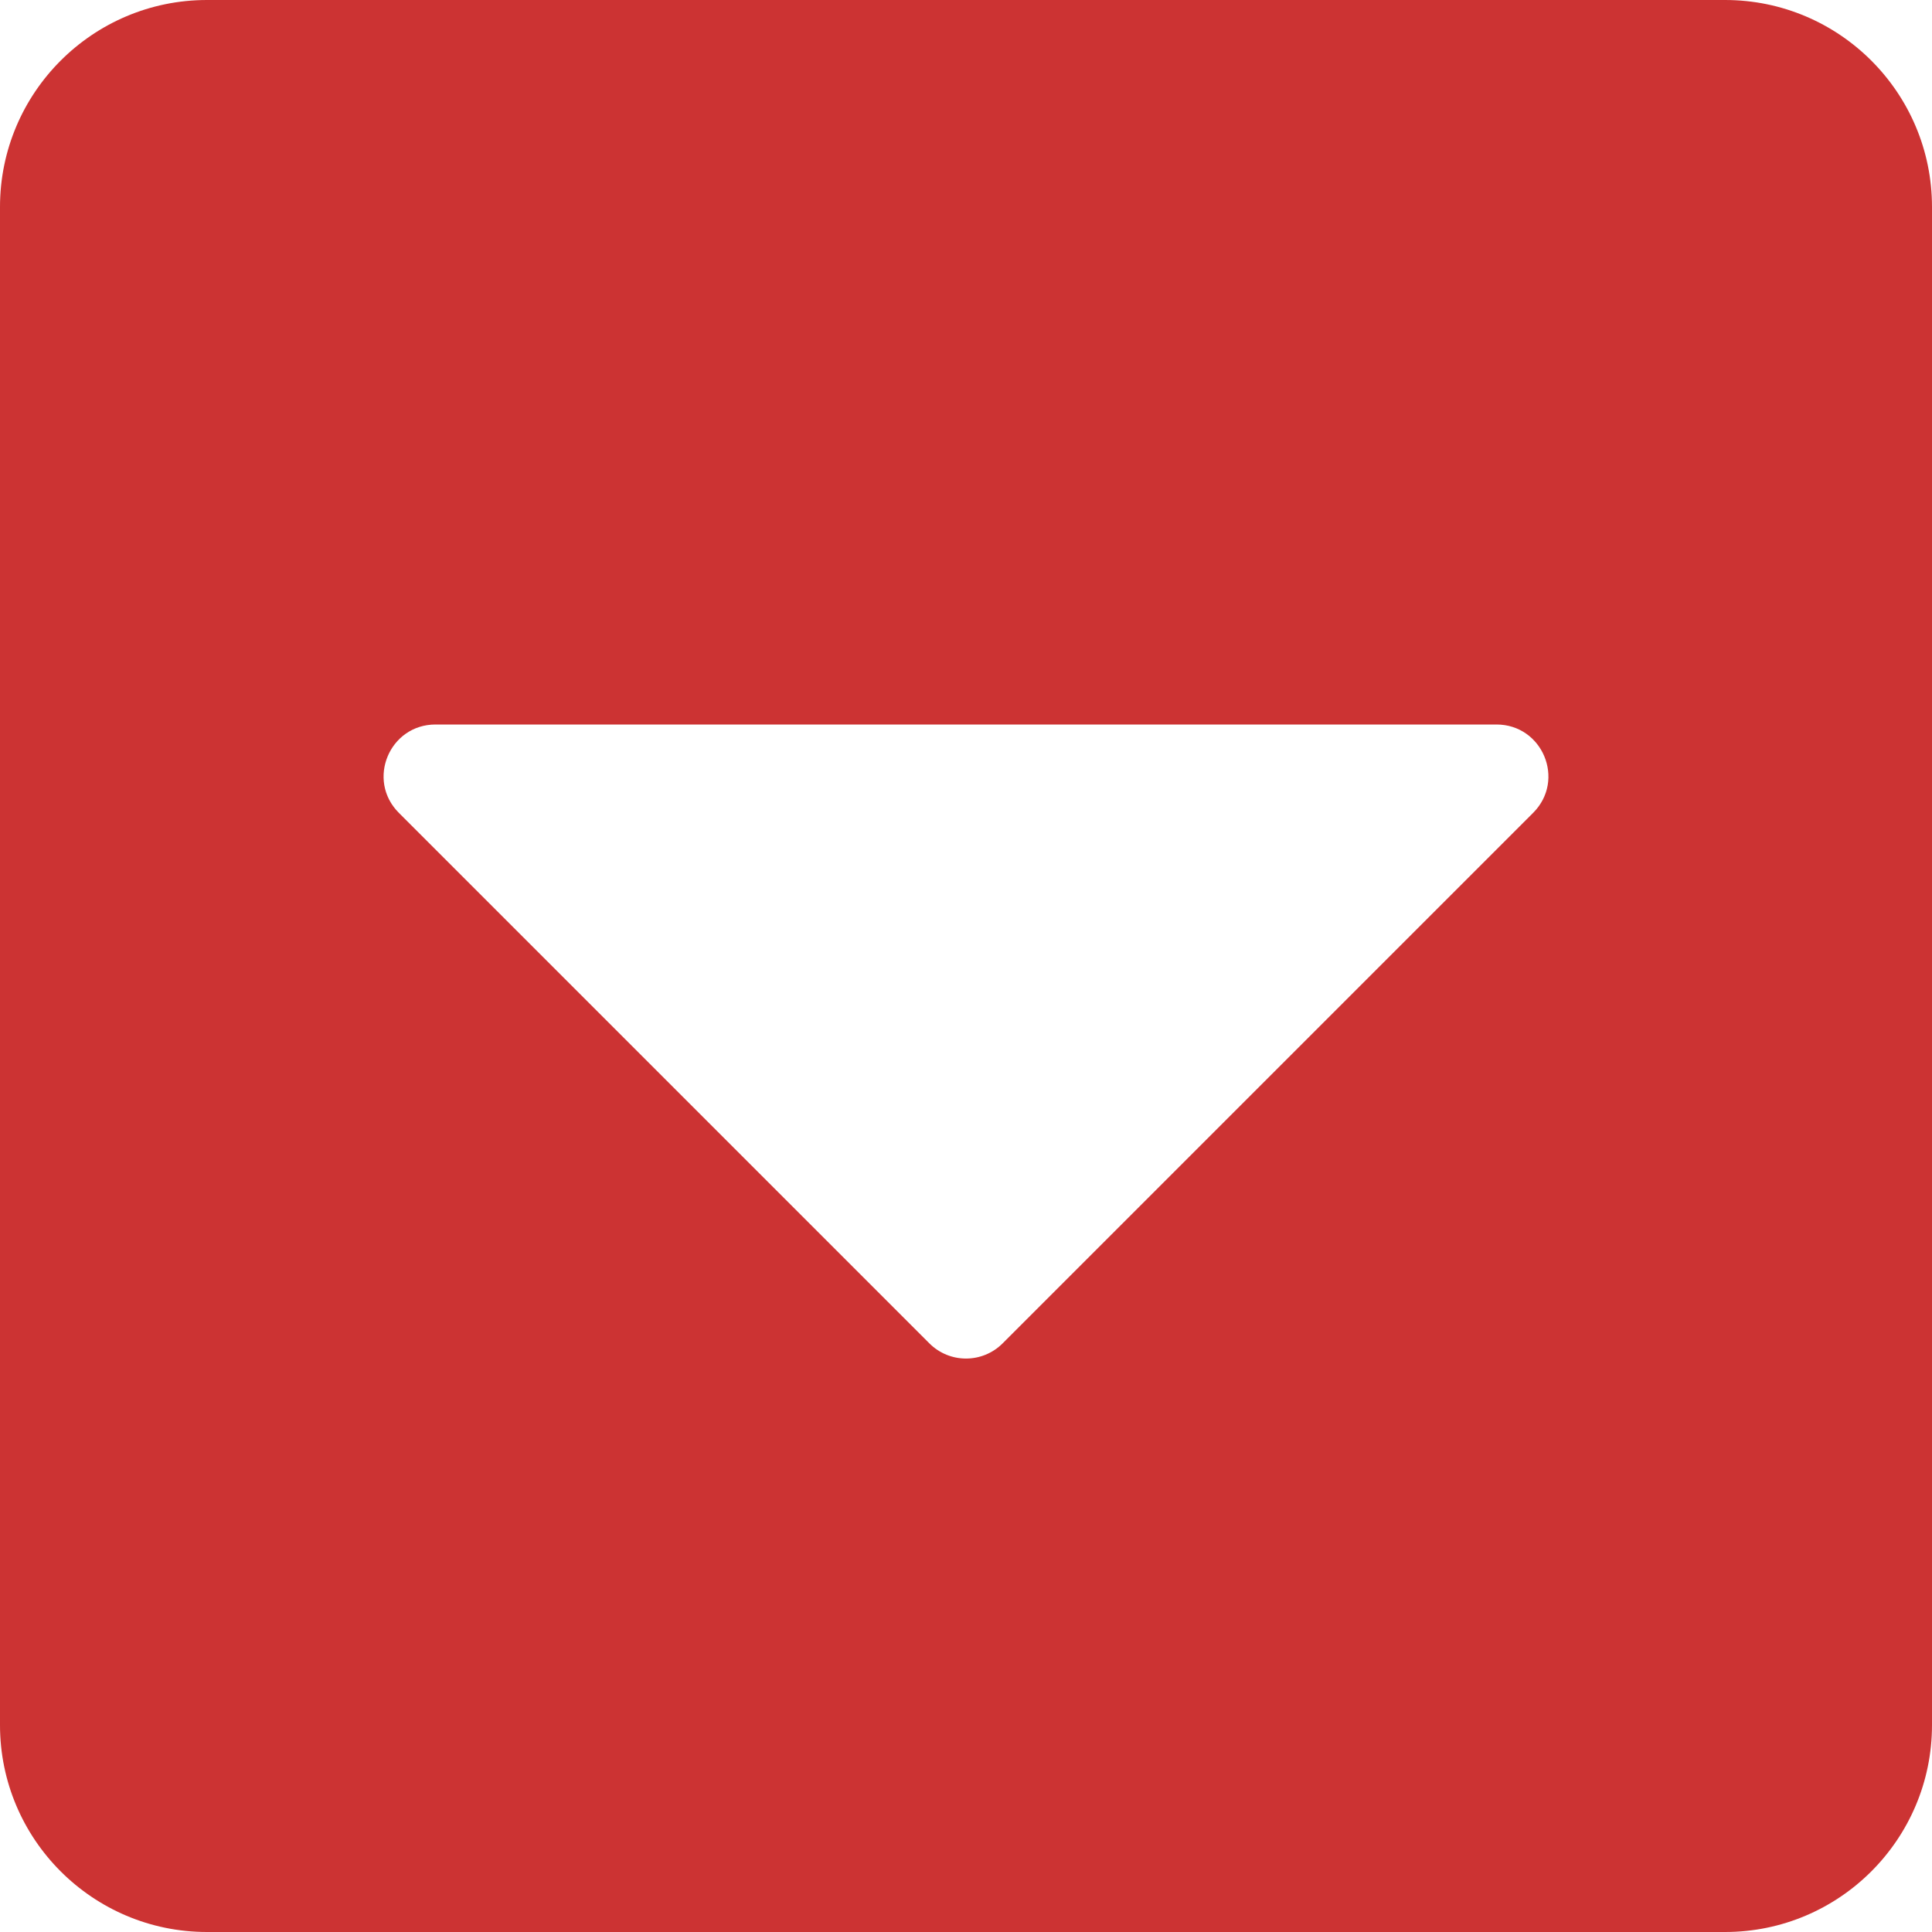 <?xml version="1.0" encoding="utf-8"?>
<!-- Generator: Adobe Illustrator 16.0.0, SVG Export Plug-In . SVG Version: 6.00 Build 0)  -->
<!DOCTYPE svg PUBLIC "-//W3C//DTD SVG 1.1//EN" "http://www.w3.org/Graphics/SVG/1.1/DTD/svg11.dtd">
<svg version="1.1" id="Livello_1" focusable="false"
	 xmlns="http://www.w3.org/2000/svg" xmlns:xlink="http://www.w3.org/1999/xlink" x="0px" y="0px" width="4960.628px"
	 height="4960.628px" viewBox="0 0 4960.628 4960.628" enable-background="new 0 0 4960.628 4960.628" xml:space="preserve">
<path fill="#CC3333" d="M4960.628,531.497v3897.636c0,293.432-238.064,531.496-531.496,531.496H531.496
	C238.064,4960.628,0,4722.564,0,4429.132V531.497C0,238.065,238.065,0,531.496,0h3897.636
	C4722.562,0,4960.628,238.065,4960.628,531.497z M1024.238,2087.229l1361.959,1361.96c52.041,52.043,136.193,52.043,188.236,0
	l1361.959-1361.96c84.152-84.152,24.359-226.992-94.119-226.992H1118.355C999.876,1860.235,940.083,2003.076,1024.238,2087.229z"/>
</svg>
